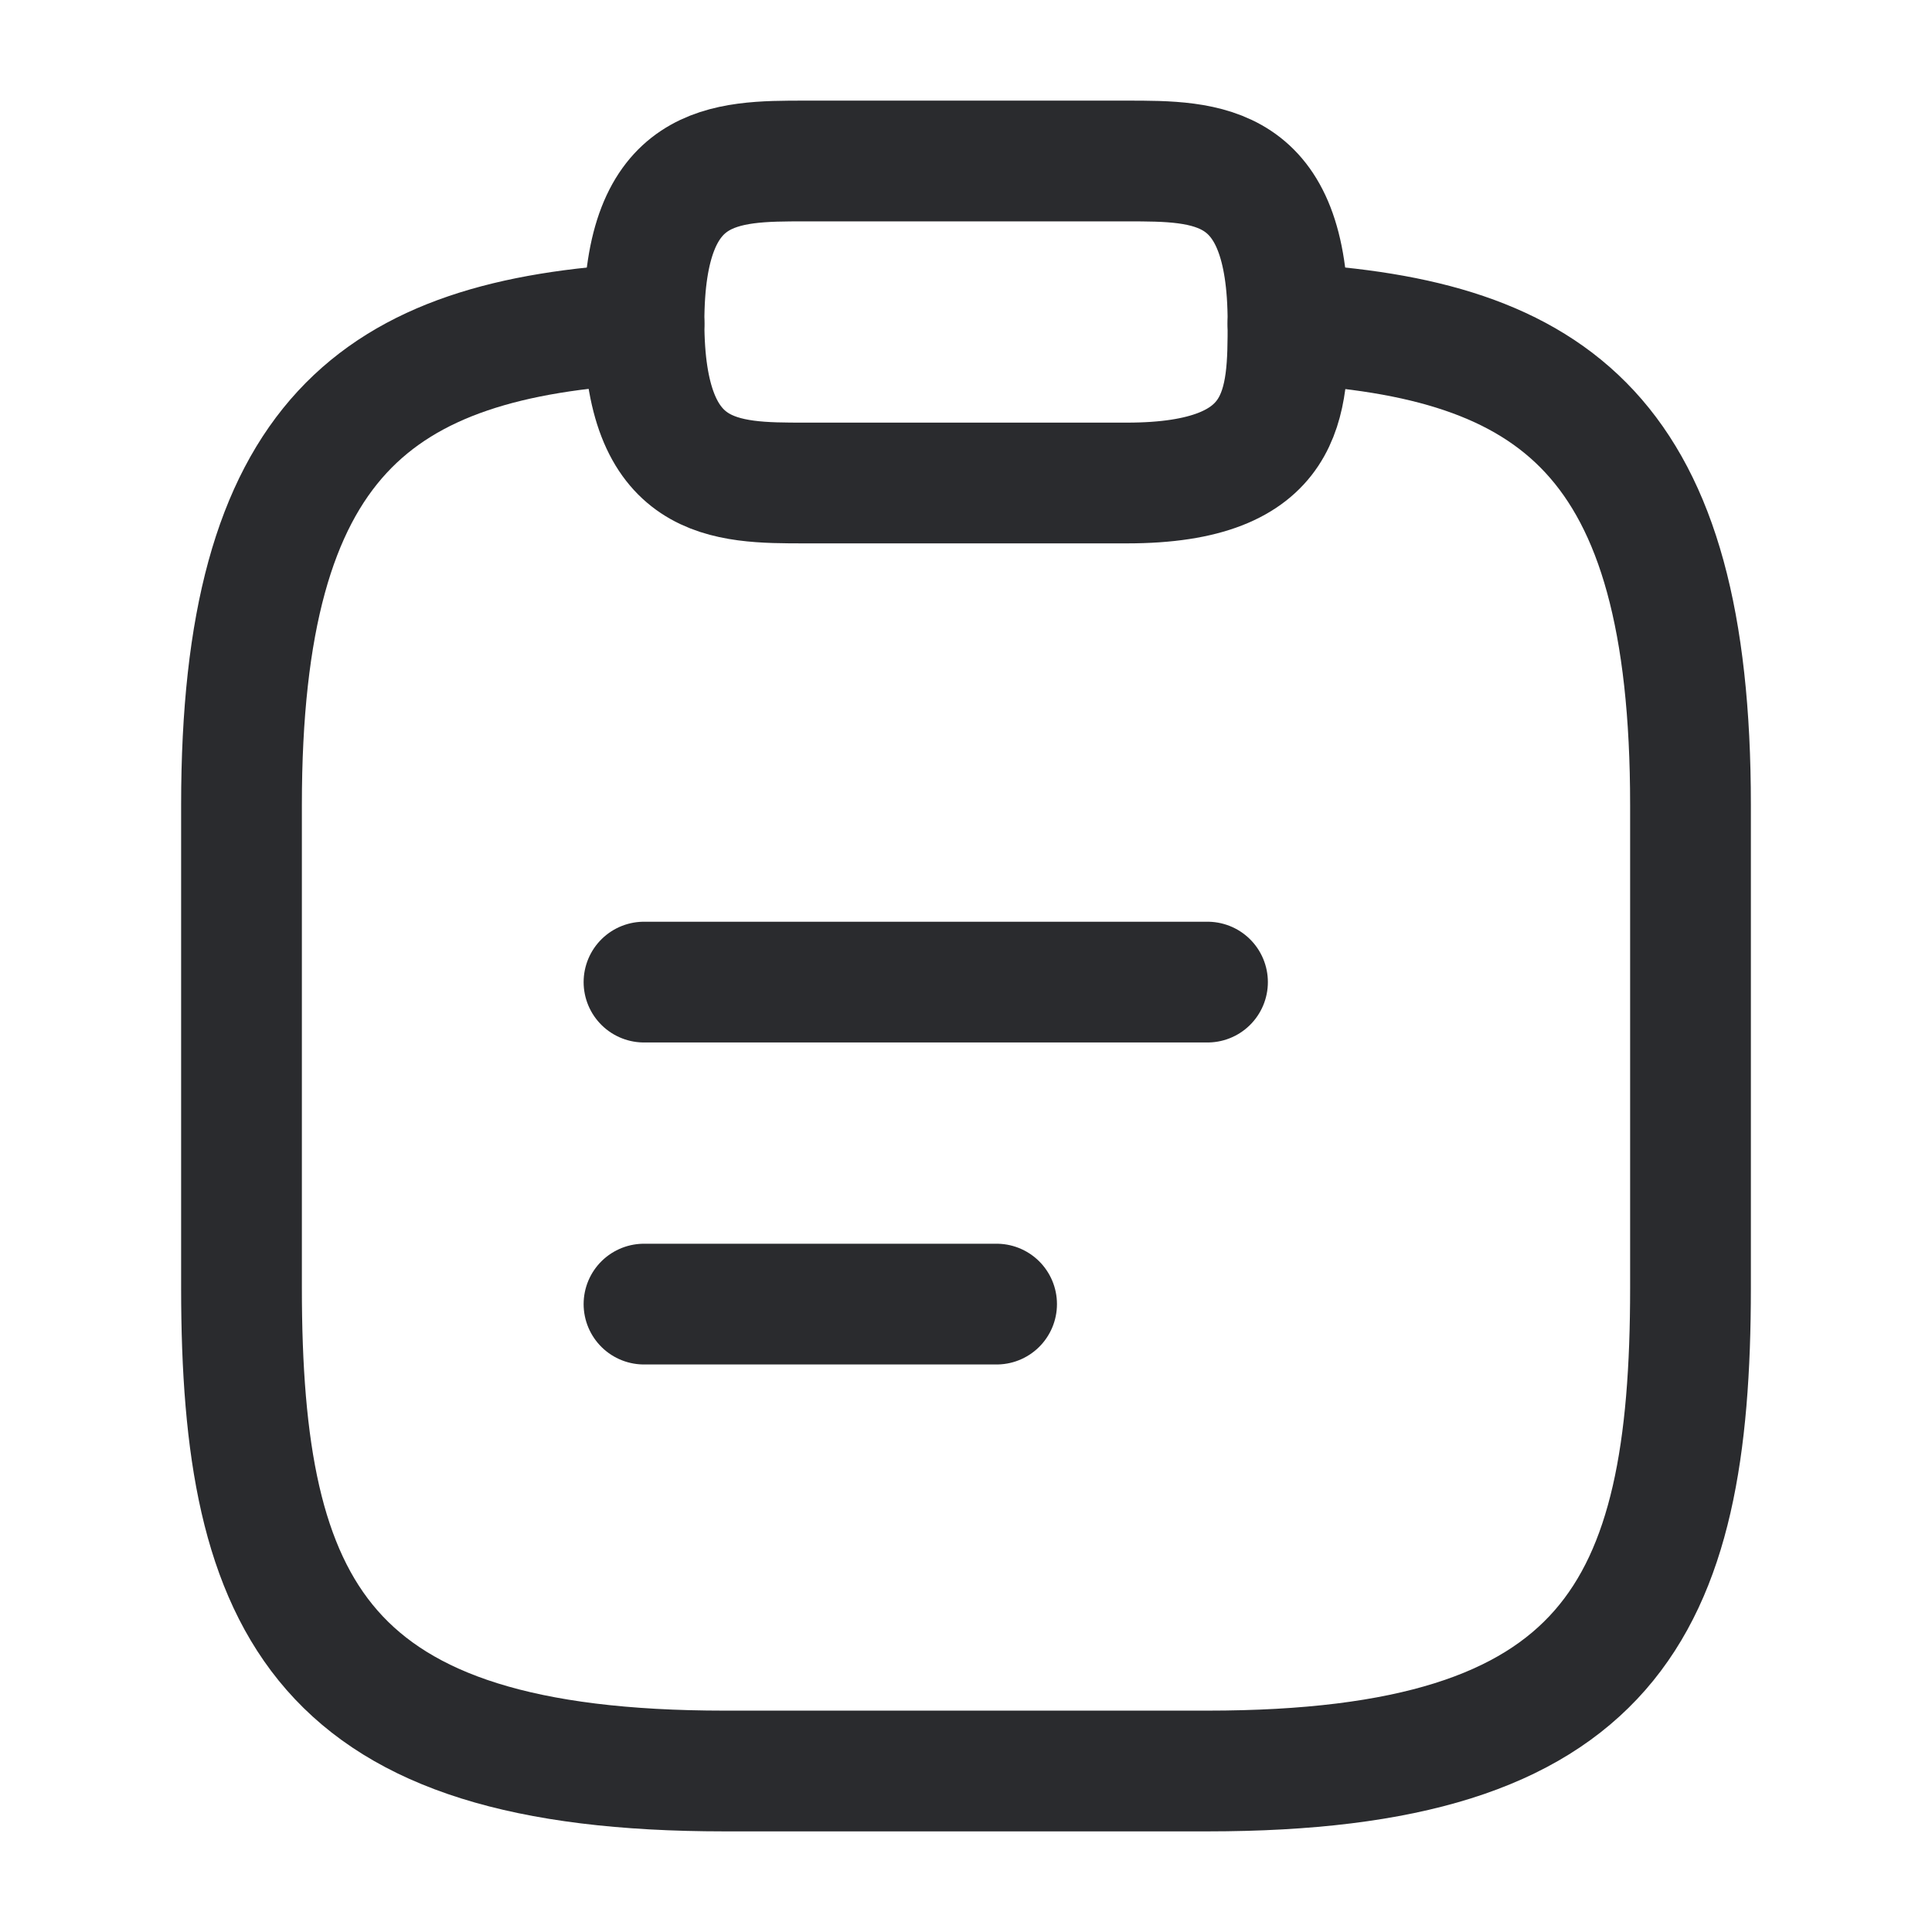 <svg width="24" height="24" viewBox="0 0 24 24" fill="none" xmlns="http://www.w3.org/2000/svg">
  <path d="M8 12.2H15" stroke="#2A2B2E" stroke-width="1.5" stroke-miterlimit="10" stroke-linecap="round" stroke-linejoin="round"/>
  <path d="M8 16.2H12.38" stroke="#2A2B2E" stroke-width="1.5" stroke-miterlimit="10" stroke-linecap="round" stroke-linejoin="round"/>
  <path d="M10 6H14C16 6 16 5 16 4C16 2 15 2 14 2H10C9 2 8 2 8 4C8 6 9 6 10 6Z" stroke="#2A2B2E" stroke-width="1.5" stroke-miterlimit="10" stroke-linecap="round" stroke-linejoin="round"/>
  <path d="M16 4.02C19.33 4.2 21 5.43 21 10V16C21 20 20 22 15 22H9C4 22 3 20 3 16V10C3 5.44 4.67 4.2 8 4.02" stroke="#2A2B2E" stroke-width="1.5" stroke-miterlimit="10" stroke-linecap="round" stroke-linejoin="round"/>
</svg>
